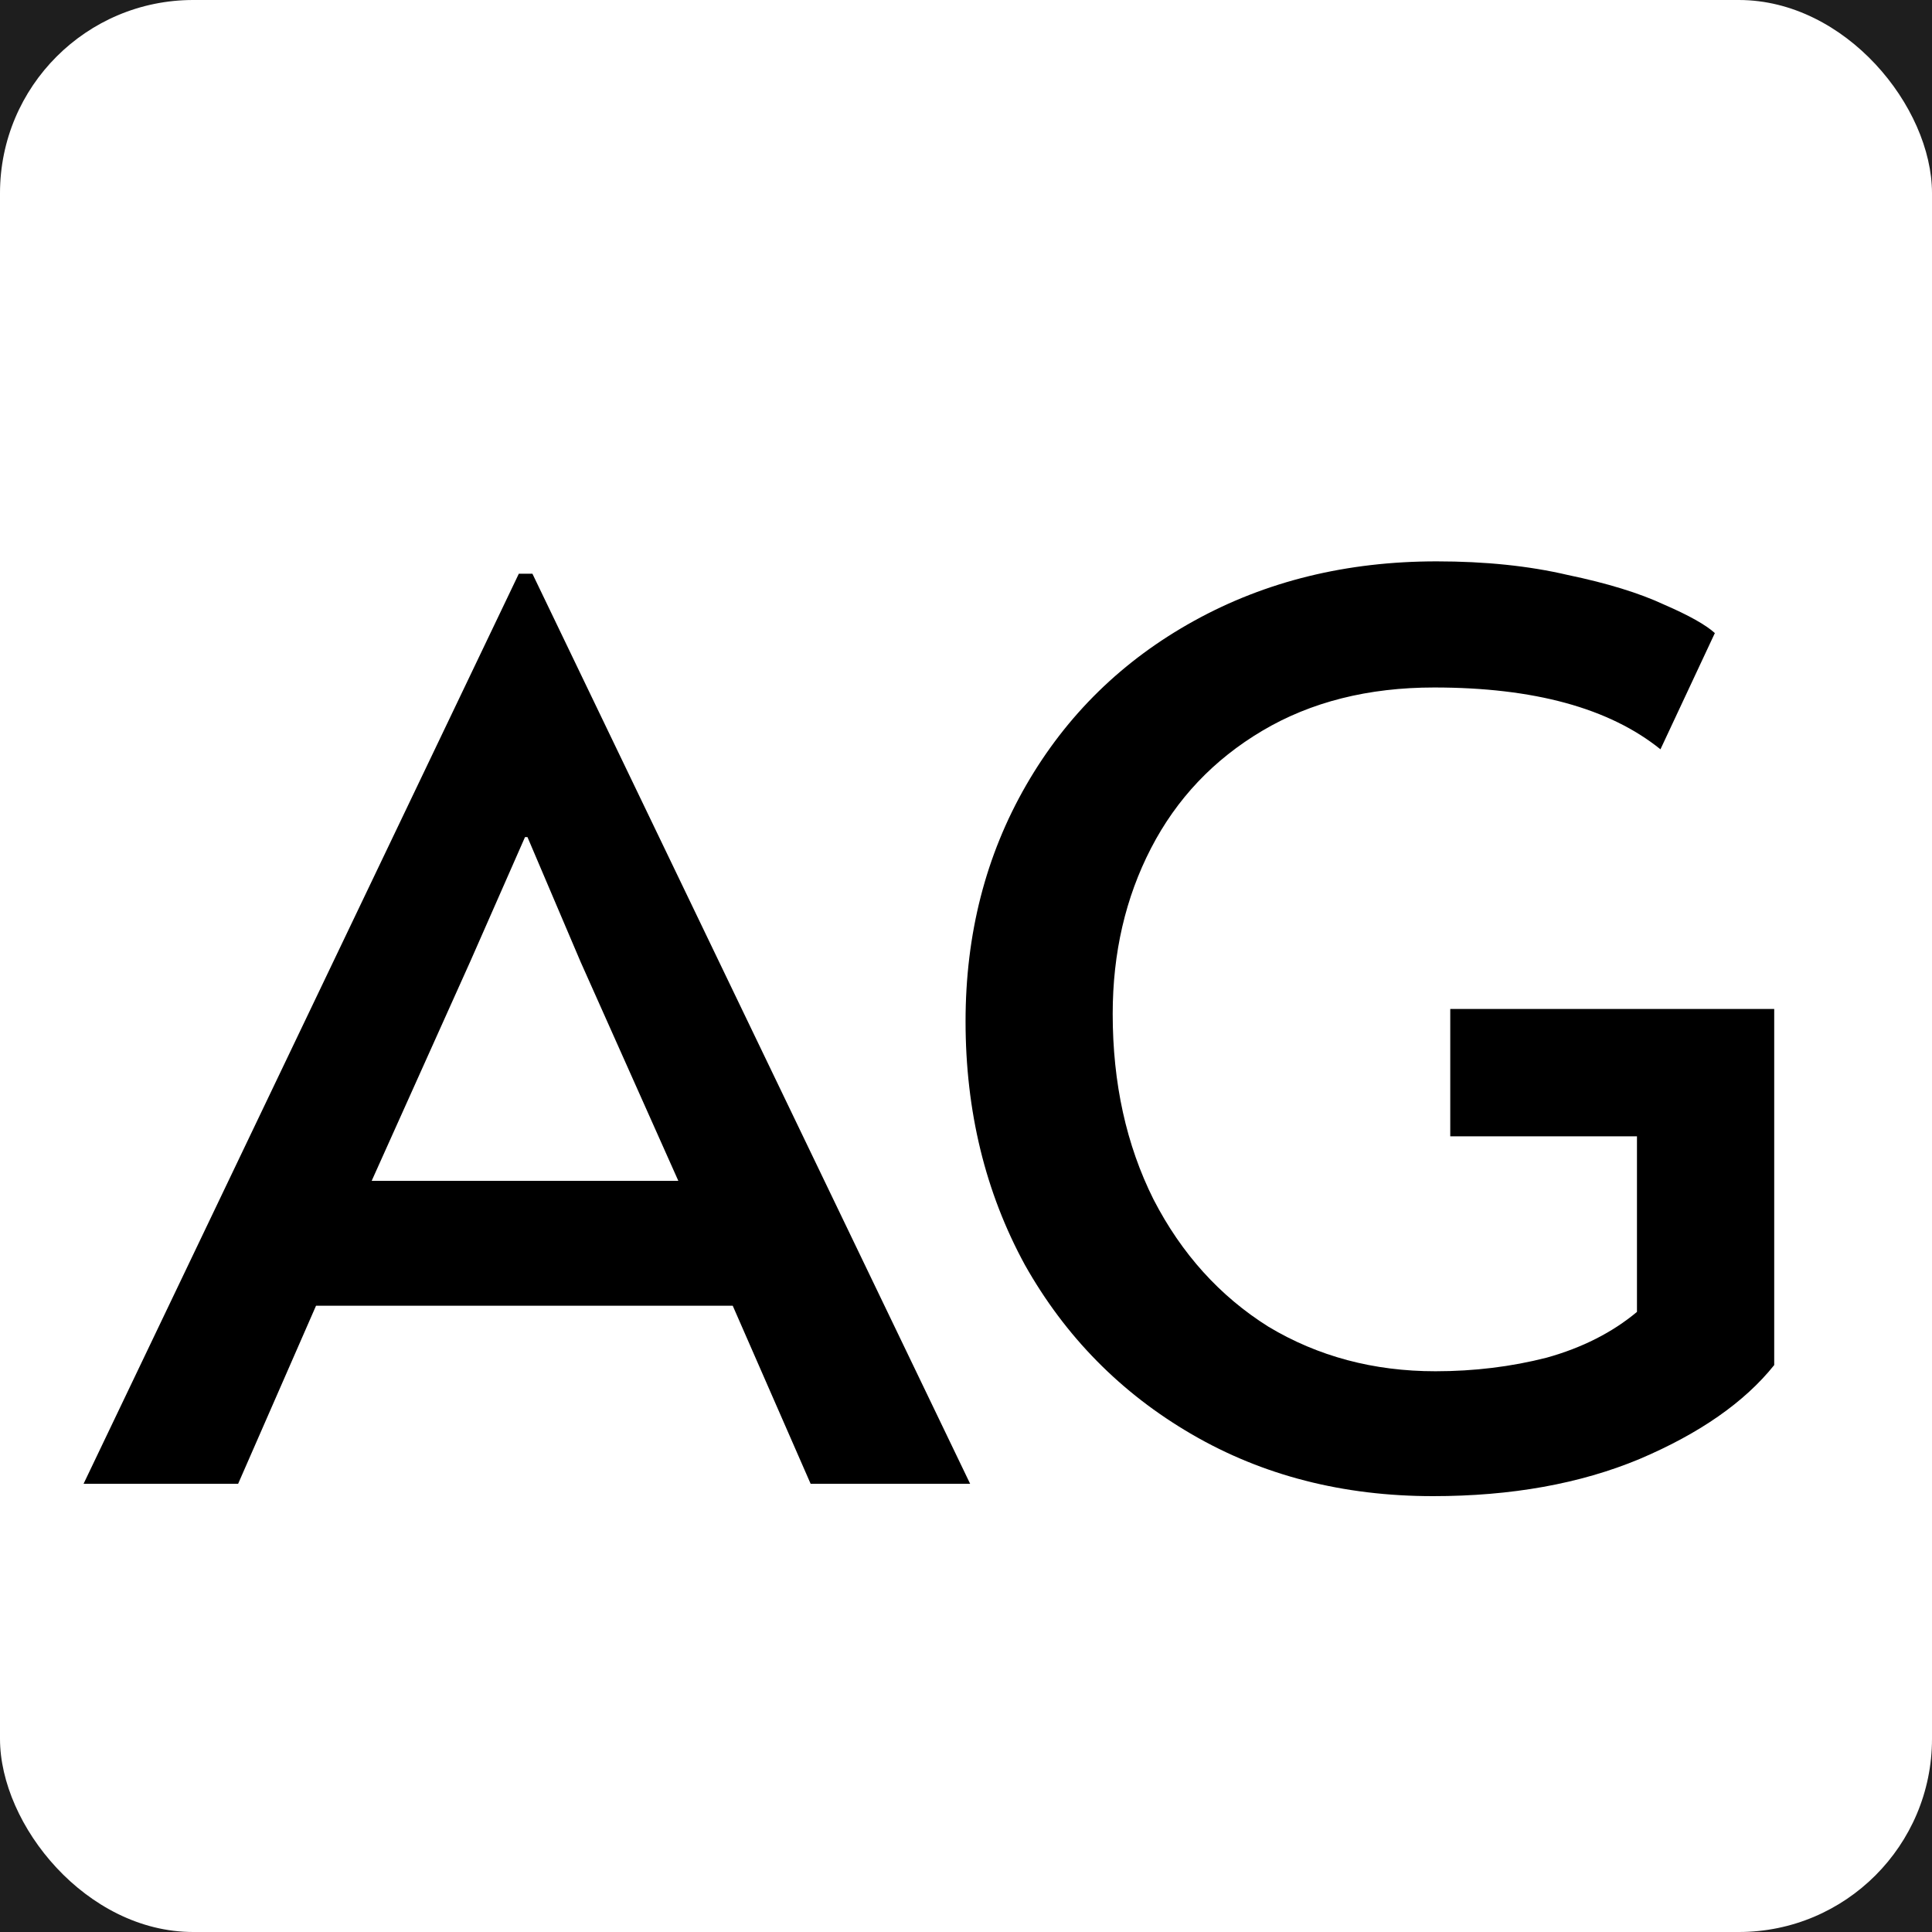 <svg width="500" height="500" viewBox="0 0 500 500" fill="none" xmlns="http://www.w3.org/2000/svg">
<rect width="500" height="500" fill="#1E1E1E"/>
<rect width="500" height="500" rx="50" fill="white"/>
<rect x="10" y="10" width="480" height="480" rx="50" fill="white"/>
<path d="M137.79 148.48L251.07 384H209.79L189.63 337.92H81.79L61.63 384H21.63L134.27 148.48H137.79ZM121.79 248.64L96.19 305.6H175.55L150.27 248.96L136.51 216.64H135.87L121.79 248.64ZM370.845 387.2C347.592 387.2 326.792 381.867 308.445 371.2C290.098 360.533 275.698 345.92 265.245 327.36C255.005 308.587 249.885 287.573 249.885 264.32C249.885 241.707 255.112 221.333 265.565 203.2C276.018 185.067 290.525 170.88 309.085 160.64C327.645 150.4 348.552 145.28 371.805 145.28C384.392 145.28 395.698 146.453 405.725 148.8C415.965 150.933 424.285 153.493 430.685 156.48C437.085 159.253 441.458 161.707 443.805 163.84L429.725 193.92C416.498 183.253 396.978 177.92 371.165 177.92C354.098 177.92 339.272 181.653 326.685 189.12C314.098 196.587 304.498 206.72 297.885 219.52C291.272 232.32 287.965 246.613 287.965 262.4C287.965 280.32 291.485 296.32 298.525 310.4C305.778 324.48 315.698 335.467 328.285 343.36C341.085 351.04 355.485 354.88 371.485 354.88C381.512 354.88 391.112 353.707 400.285 351.36C409.458 348.8 417.245 344.853 423.645 339.52V294.08H375.325V261.12H459.165V353.28C451.485 362.88 439.858 370.987 424.285 377.6C408.925 384 391.112 387.2 370.845 387.2Z" fill="black"/>
</svg>
